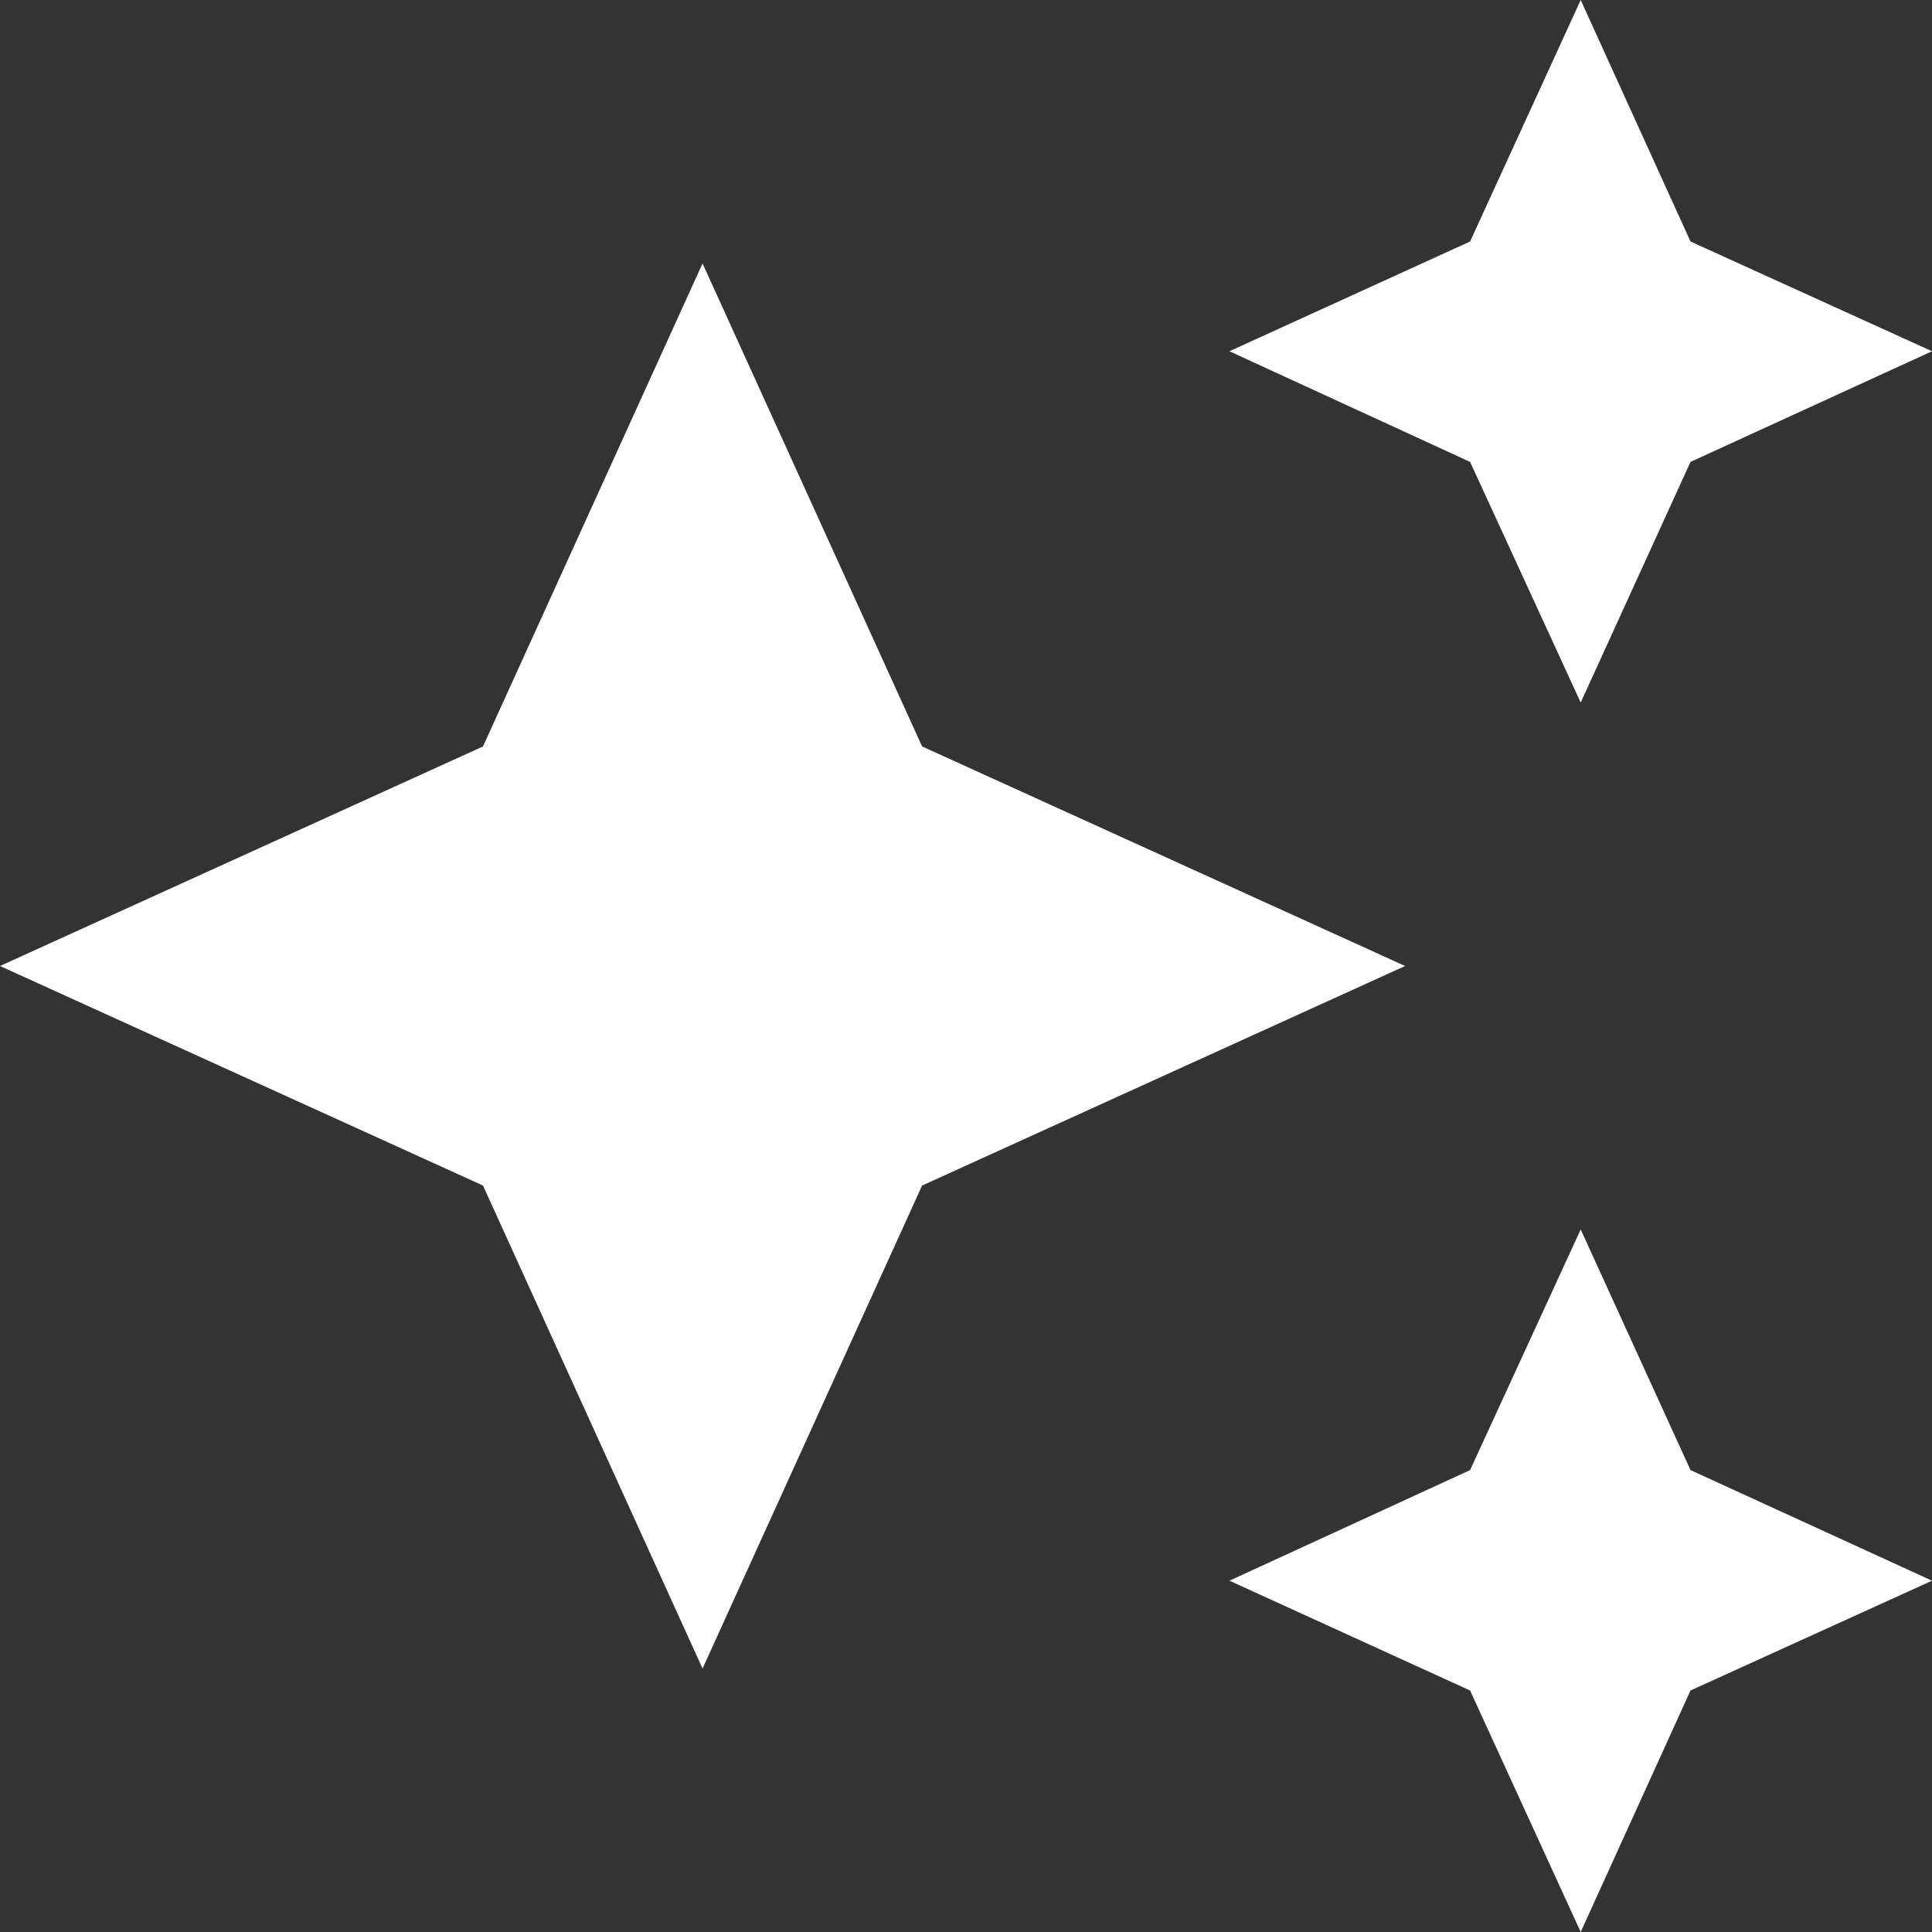 <svg xmlns="http://www.w3.org/2000/svg" fill="none" viewBox="0 0 36 36" height="36" width="36">
<rect x="0" y="0" width="36" height="36" fill="#333333" stroke="none"/>
<g clip-path="url(#clip0_2408_2048)">
<path fill="white" d="M29.454 0L27.393 4.5L22.909 6.545L27.393 8.607L29.454 13.091L31.5 8.607L36 6.545L31.5 4.5M13.091 4.909L9 13.909L0 18L9 22.091L13.091 31.091L17.182 22.091L26.182 18L17.182 13.909M29.454 22.909L27.393 27.393L22.909 29.454L27.393 31.5L29.454 36L31.5 31.5L36 29.454L31.5 27.393"></path>
</g>
<defs>
<clipPath id="clip0_2408_2048">
<rect fill="white" height="36" width="36"></rect>
</clipPath>
</defs>
</svg>
